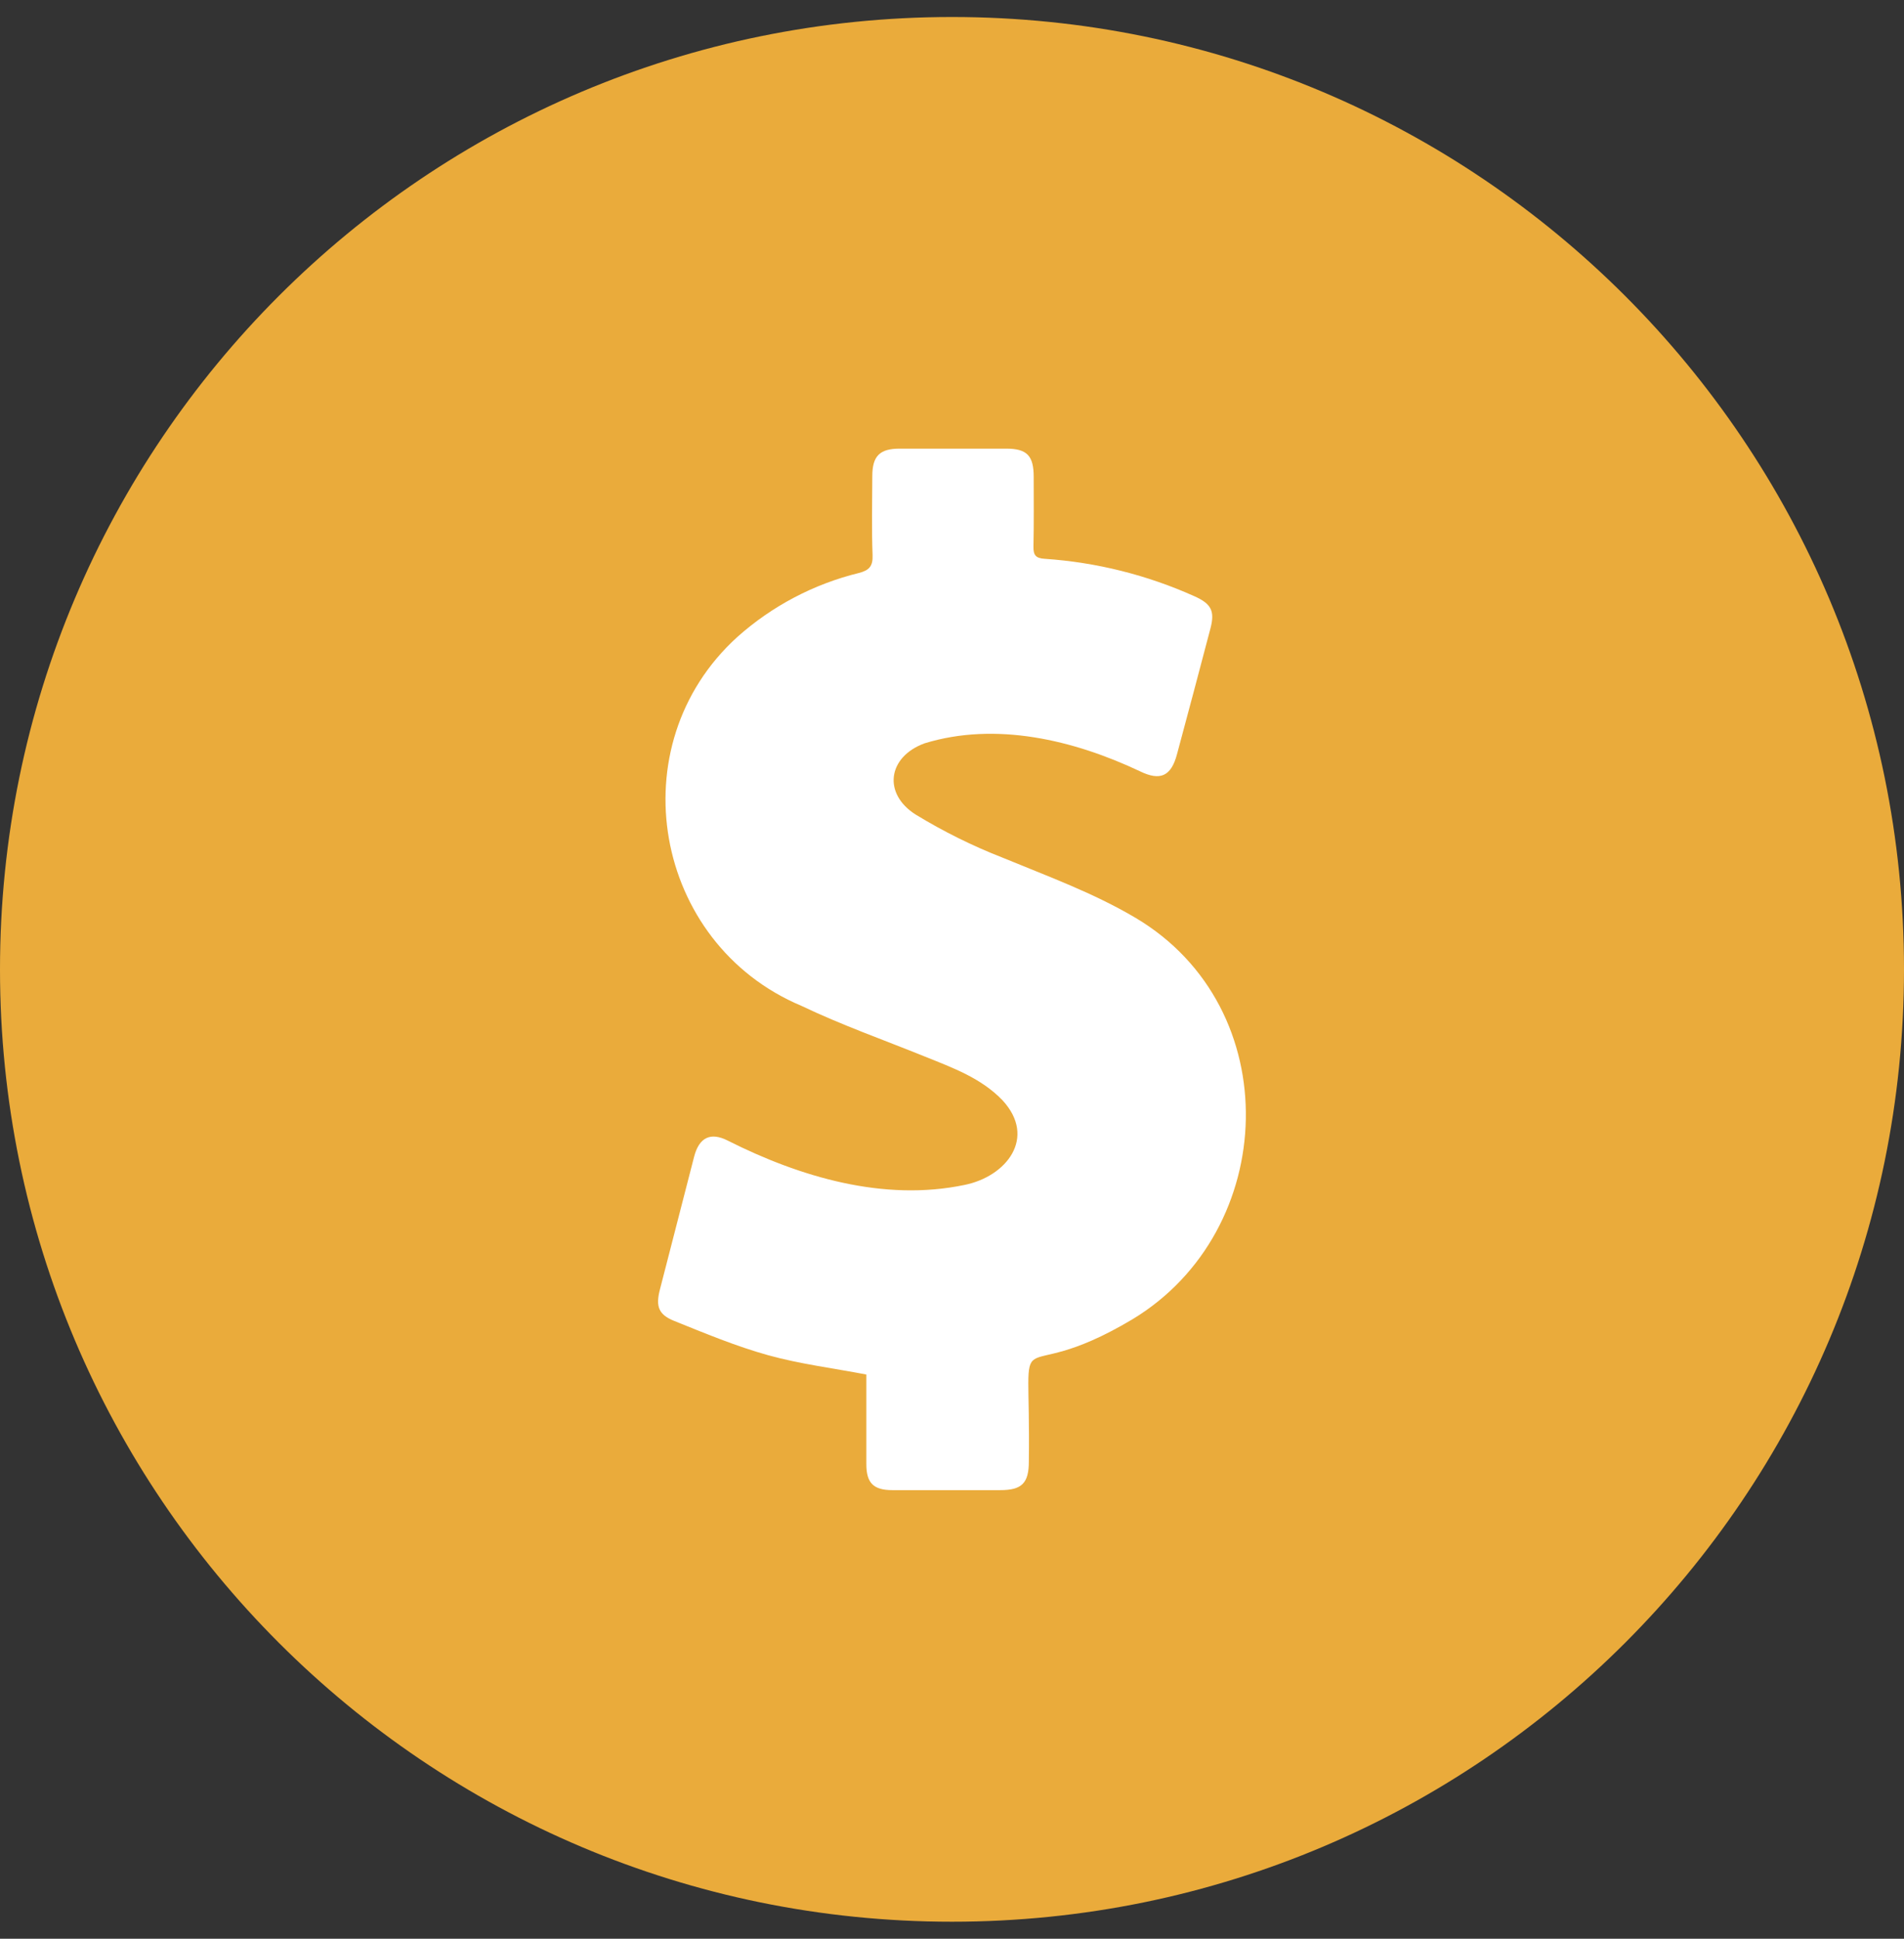 <svg width="56" height="57" viewBox="0 0 56 57" fill="none" xmlns="http://www.w3.org/2000/svg">
<rect x="0" y="0" width="56" height="57" fill="#333333" stroke="none"/>
<path d="M28 56.5C43.464 56.5 56 43.964 56 28.5C56 13.036 43.464 0.5 28 0.5C12.536 0.5 0 13.036 0 28.5C0 43.964 12.536 56.5 28 56.5Z" fill="#EAAB3B"/>
<path d="M33.306 38.789C29.63 40.982 30.321 38.33 30.26 42.967C30.26 43.606 30.055 43.811 29.419 43.811H26.247C25.689 43.811 25.481 43.601 25.481 43.046V40.412C24.497 40.224 23.52 40.102 22.588 39.843C21.656 39.584 20.729 39.199 19.822 38.833C19.367 38.649 19.284 38.405 19.406 37.925C19.741 36.62 20.077 35.314 20.415 34.009C20.561 33.445 20.894 33.273 21.409 33.537C23.529 34.604 25.988 35.334 28.363 34.839C29.607 34.59 30.496 33.447 29.488 32.352C28.859 31.696 28.025 31.396 27.208 31.066C25.994 30.575 24.752 30.137 23.57 29.572C19.213 27.741 18.166 21.916 21.688 18.726C22.708 17.816 23.937 17.17 25.266 16.845C25.565 16.767 25.676 16.646 25.664 16.324C25.635 15.55 25.652 14.776 25.656 14.001C25.656 13.406 25.875 13.191 26.46 13.19H29.594C30.206 13.19 30.404 13.399 30.403 14.024C30.403 14.704 30.411 15.385 30.396 16.064C30.391 16.314 30.454 16.412 30.724 16.429C32.249 16.532 33.742 16.906 35.136 17.533C35.623 17.752 35.736 17.962 35.602 18.474C35.278 19.708 34.95 20.943 34.617 22.177C34.446 22.819 34.129 22.971 33.523 22.674C31.579 21.756 29.291 21.21 27.191 21.855C26.107 22.254 25.962 23.334 26.93 23.948C27.747 24.446 28.605 24.872 29.496 25.219C30.82 25.766 32.156 26.25 33.398 26.985C37.862 29.633 37.615 36.188 33.306 38.789Z" fill="white"/>
</svg>
